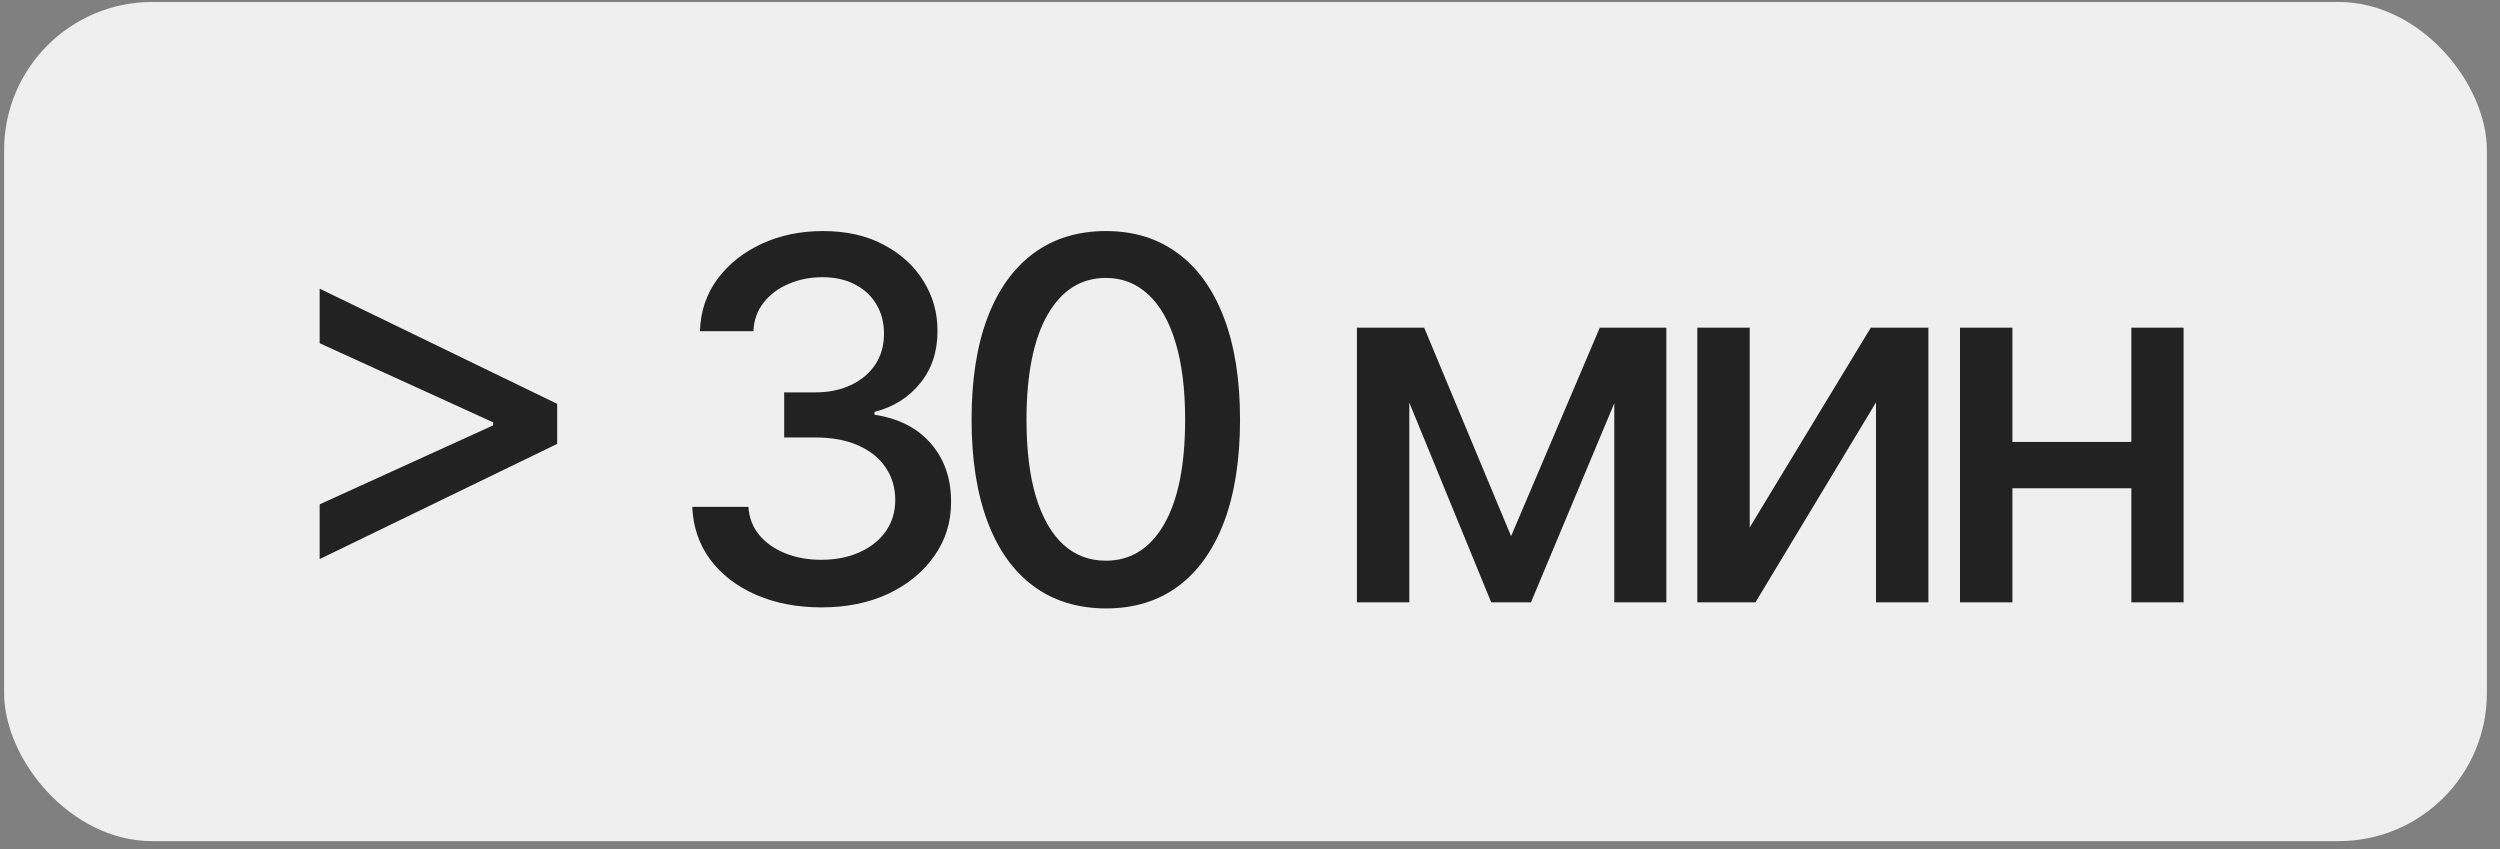 <?xml version="1.0" encoding="UTF-8"?> <svg xmlns="http://www.w3.org/2000/svg" width="159" height="54" viewBox="0 0 159 54" fill="none"><rect x="0" y="0" width="159" height="54" fill="#808080" stroke="none"/> <rect x="0.262" y="0.126" width="157.903" height="53.369" rx="9.417" fill="#EFEFEF"></rect> <path d="M35.436 28.232L20.33 35.558V32.077L31.478 27.003L31.364 27.197V26.708L31.478 26.912L20.33 21.828V18.358L35.436 25.684V28.232ZM52.251 38.629C50.689 38.629 49.294 38.36 48.065 37.821C46.844 37.283 45.877 36.536 45.164 35.581C44.459 34.617 44.08 33.503 44.027 32.236H47.599C47.644 32.926 47.875 33.525 48.292 34.033C48.717 34.534 49.271 34.921 49.953 35.194C50.636 35.467 51.394 35.603 52.228 35.603C53.146 35.603 53.958 35.444 54.663 35.125C55.376 34.807 55.933 34.363 56.335 33.794C56.737 33.218 56.938 32.555 56.938 31.804C56.938 31.023 56.737 30.336 56.335 29.745C55.941 29.146 55.36 28.676 54.594 28.334C53.836 27.993 52.919 27.823 51.842 27.823H49.874V24.956H51.842C52.706 24.956 53.465 24.8 54.117 24.489C54.776 24.179 55.292 23.746 55.664 23.193C56.035 22.631 56.221 21.976 56.221 21.225C56.221 20.504 56.058 19.879 55.732 19.348C55.413 18.809 54.959 18.389 54.367 18.085C53.783 17.782 53.093 17.63 52.297 17.63C51.538 17.63 50.829 17.77 50.169 18.051C49.517 18.324 48.986 18.718 48.577 19.234C48.167 19.742 47.947 20.353 47.917 21.066H44.516C44.554 19.807 44.925 18.699 45.631 17.744C46.344 16.788 47.284 16.041 48.452 15.503C49.62 14.964 50.916 14.695 52.342 14.695C53.836 14.695 55.125 14.987 56.21 15.571C57.302 16.148 58.144 16.917 58.735 17.88C59.334 18.843 59.63 19.898 59.622 21.043C59.63 22.347 59.266 23.454 58.53 24.364C57.802 25.274 56.832 25.885 55.618 26.196V26.378C57.165 26.613 58.364 27.227 59.213 28.221C60.07 29.214 60.495 30.446 60.487 31.918C60.495 33.199 60.138 34.348 59.418 35.364C58.705 36.38 57.73 37.181 56.494 37.764C55.258 38.341 53.844 38.629 52.251 38.629ZM70.335 38.697C68.537 38.69 67.002 38.216 65.728 37.275C64.454 36.335 63.479 34.966 62.804 33.169C62.129 31.372 61.792 29.206 61.792 26.674C61.792 24.148 62.129 21.991 62.804 20.201C63.487 18.411 64.465 17.046 65.739 16.106C67.021 15.165 68.553 14.695 70.335 14.695C72.117 14.695 73.645 15.169 74.919 16.117C76.193 17.058 77.168 18.423 77.843 20.212C78.525 21.994 78.866 24.148 78.866 26.674C78.866 29.214 78.529 31.383 77.854 33.18C77.179 34.97 76.204 36.339 74.93 37.287C73.656 38.227 72.124 38.697 70.335 38.697ZM70.335 35.66C71.912 35.66 73.144 34.89 74.032 33.351C74.927 31.811 75.374 29.586 75.374 26.674C75.374 24.74 75.169 23.105 74.76 21.771C74.358 20.428 73.778 19.412 73.019 18.722C72.269 18.024 71.374 17.676 70.335 17.676C68.765 17.676 67.533 18.449 66.638 19.996C65.743 21.543 65.292 23.769 65.284 26.674C65.284 28.615 65.485 30.257 65.887 31.599C66.296 32.934 66.877 33.946 67.627 34.636C68.378 35.319 69.281 35.66 70.335 35.66ZM96.105 34.102L101.747 20.838H104.682L97.368 38.31H94.842L87.676 20.838H90.577L96.105 34.102ZM89.632 20.838V38.31H86.299V20.838H89.632ZM102.669 38.31V20.838H105.979V38.31H102.669ZM111.282 33.544L118.983 20.838H122.646V38.31H119.313V25.593L111.646 38.31H107.949V20.838H111.282V33.544ZM136.498 28.107V31.053H127.034V28.107H136.498ZM127.989 20.838V38.31H124.656V20.838H127.989ZM138.876 20.838V38.31H135.554V20.838H138.876Z" fill="#222222"></path> </svg> 